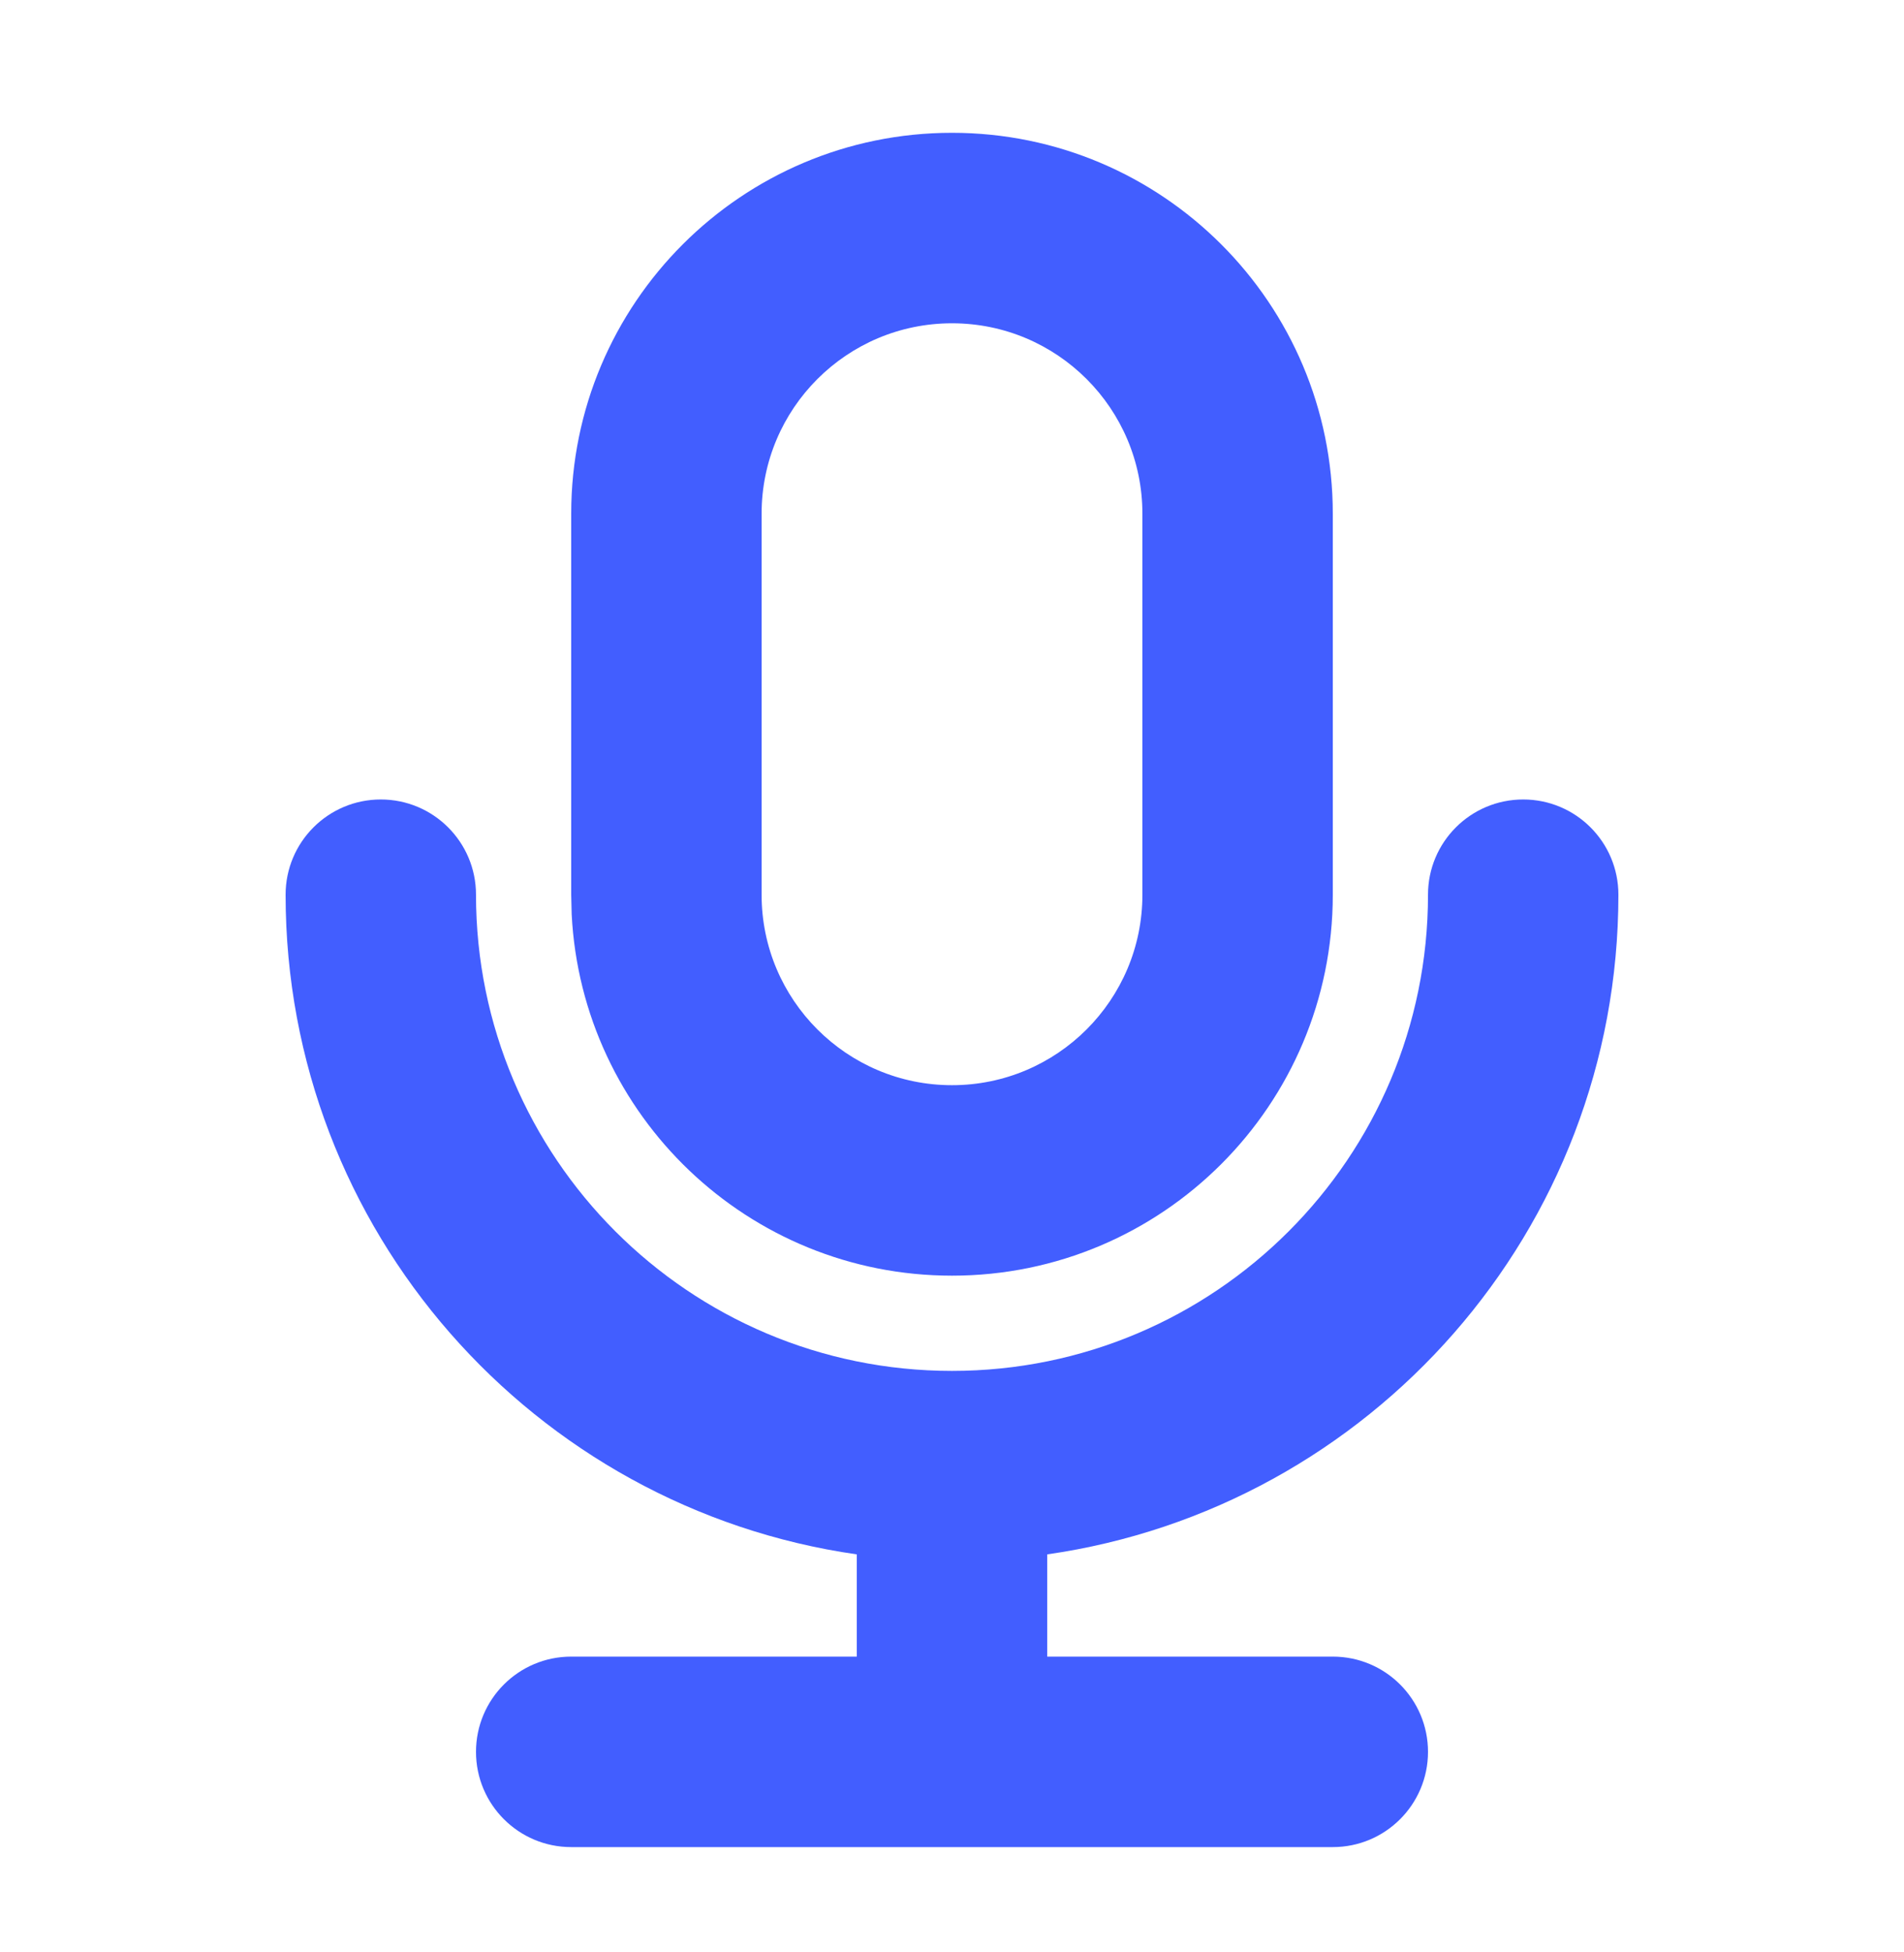 <svg width="40" height="41" viewBox="0 0 40 41" fill="none" xmlns="http://www.w3.org/2000/svg">
<path d="M32 16.789C33.105 16.789 34 17.684 34 18.789C34 25.841 28.784 31.671 22 32.642V34.789H28C29.105 34.789 30 35.684 30 36.789C30 37.893 29.105 38.789 28 38.789H12C10.895 38.789 10 37.893 10 36.789C10 35.684 10.895 34.789 12 34.789H18V32.642C11.216 31.671 6 25.841 6 18.789C6 17.684 6.895 16.789 8 16.789C9.105 16.789 10 17.684 10 18.789C10 24.311 14.477 28.789 20 28.789C25.523 28.789 30 24.311 30 18.789C30 17.684 30.895 16.789 32 16.789Z" fill="#425EFF"/>
<path fill-rule="evenodd" clip-rule="evenodd" d="M20 2.789C24.418 2.789 28 6.37 28 10.789V18.789C28 23.207 24.418 26.789 20 26.789C15.72 26.789 12.224 23.427 12.01 19.201L12 18.789V10.789C12 6.37 15.582 2.789 20 2.789ZM20 6.789C17.791 6.789 16 8.579 16 10.789V18.789C16 20.998 17.791 22.789 20 22.789C22.209 22.789 24 20.998 24 18.789V10.789C24 8.579 22.209 6.789 20 6.789Z" fill="#425EFF"/>
</svg>
